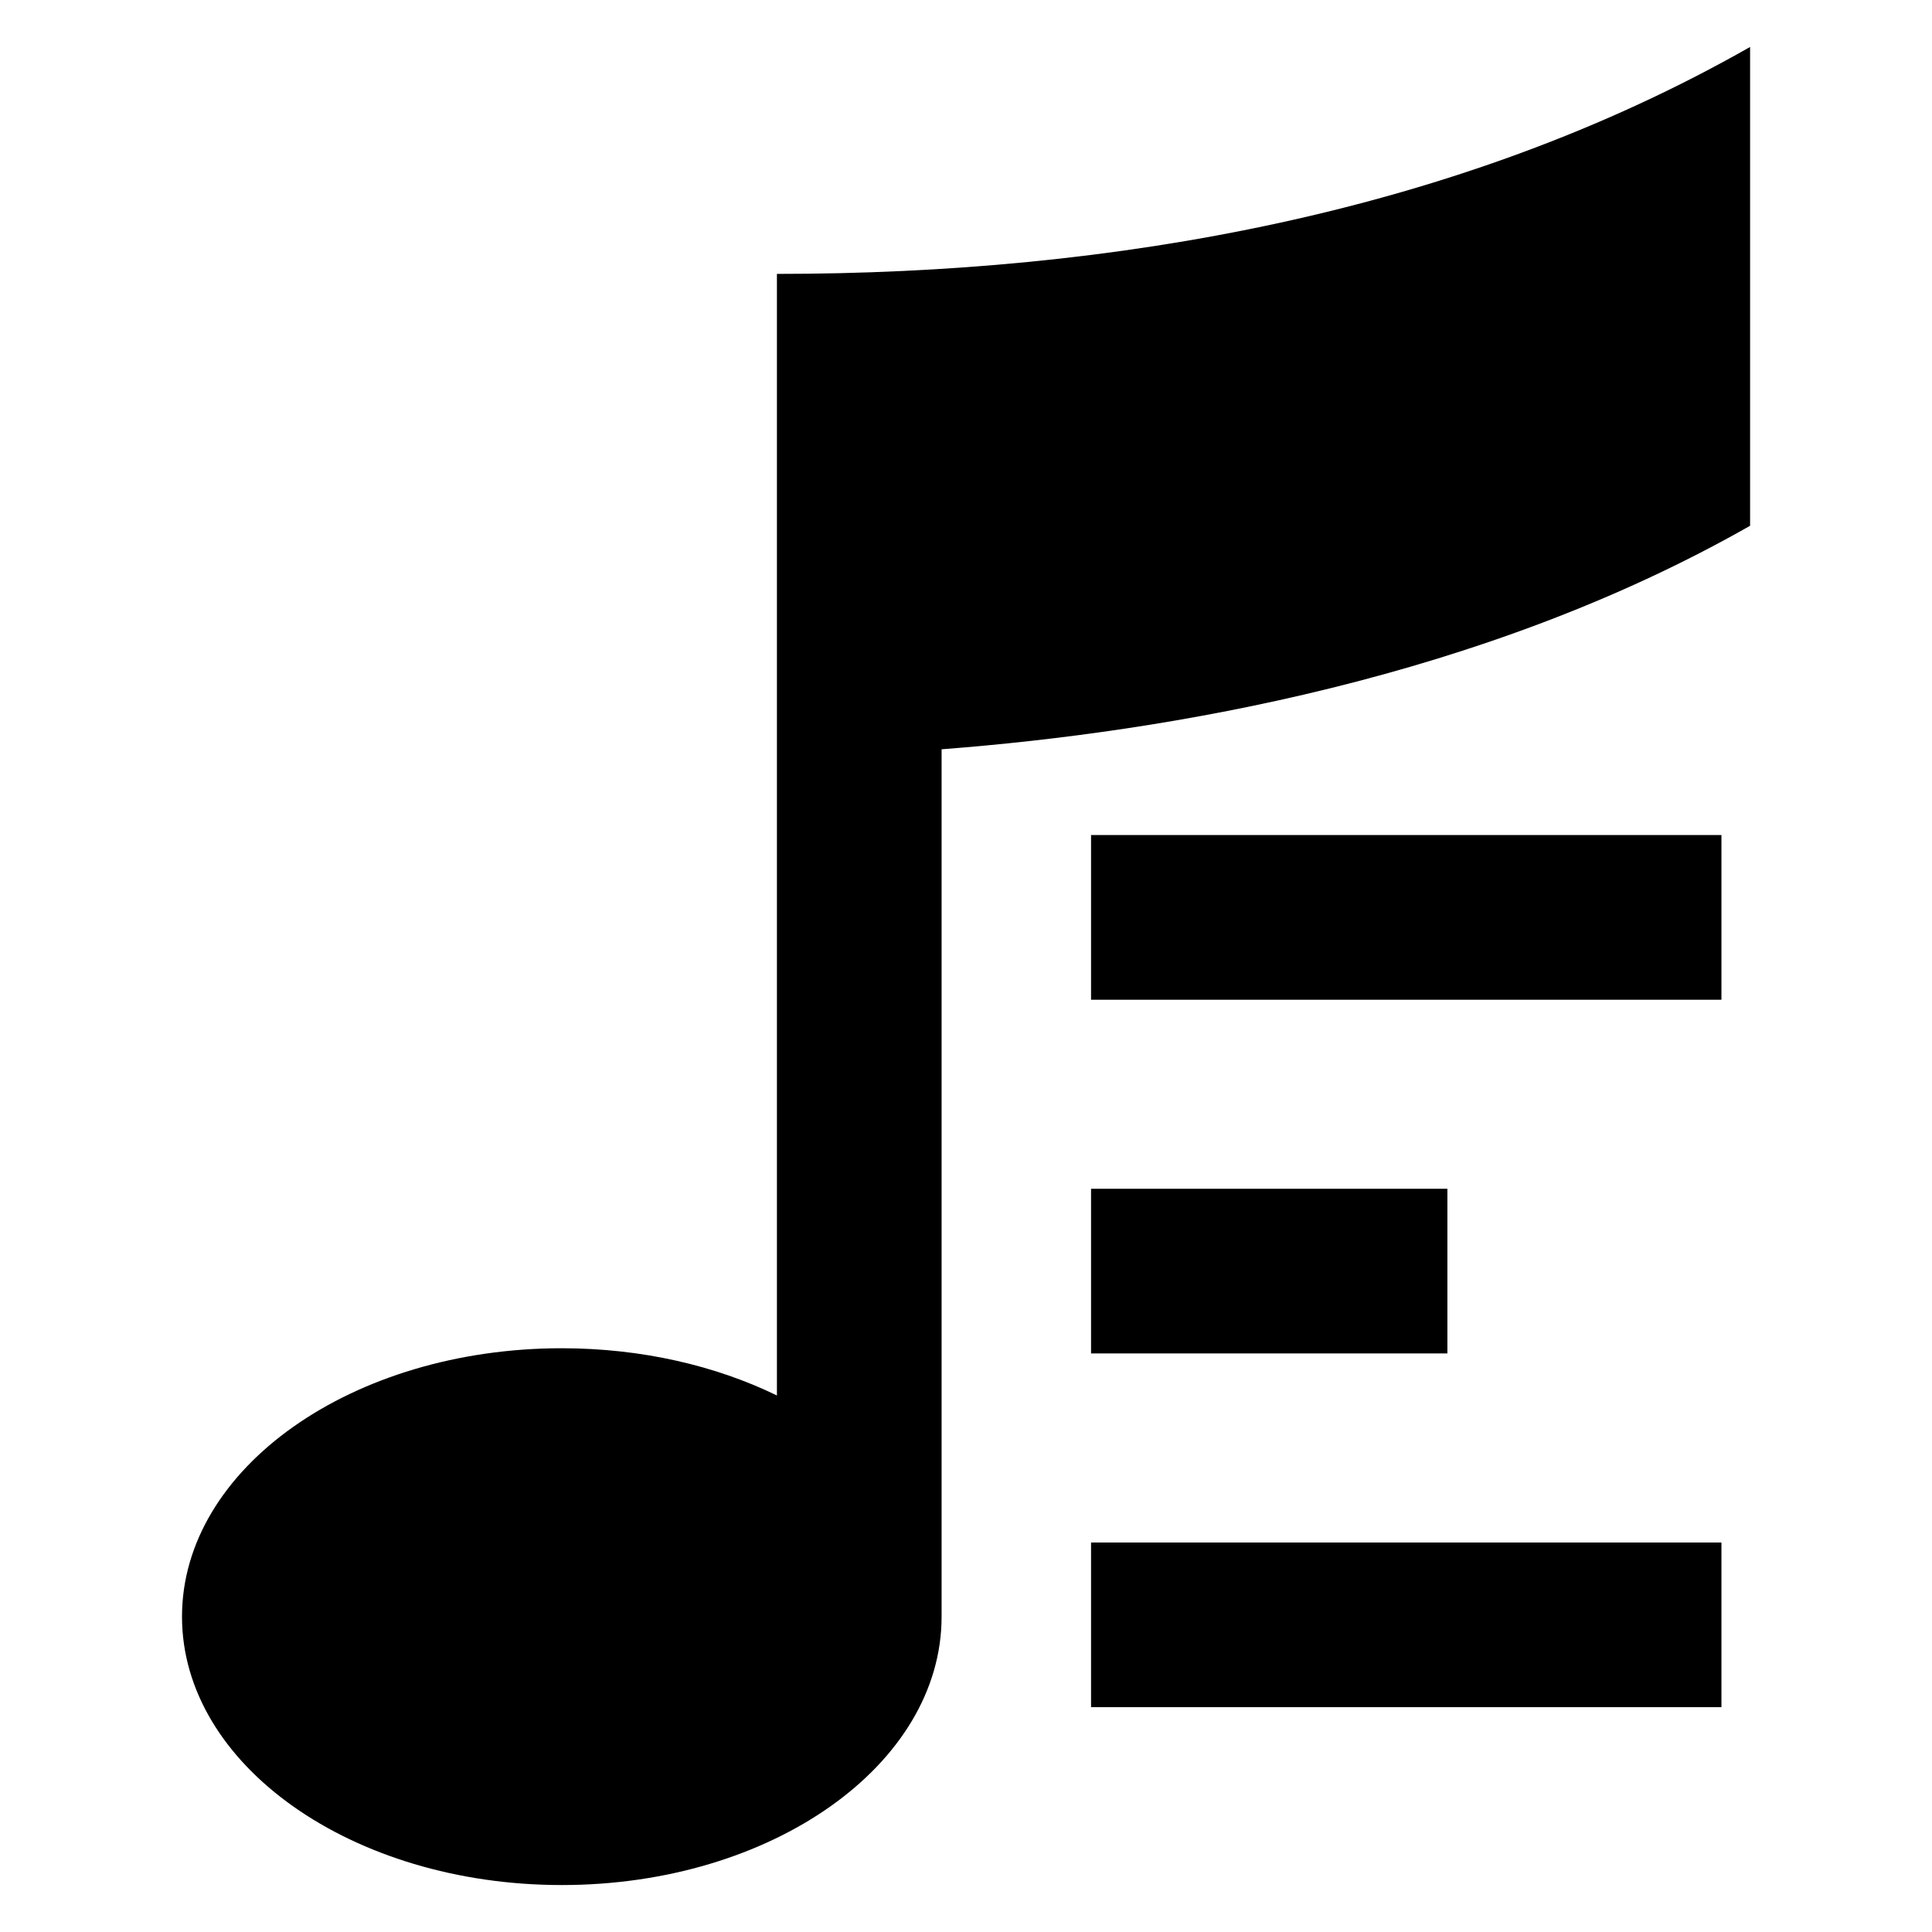 <?xml version="1.0" encoding="UTF-8"?>
<!-- Uploaded to: SVG Repo, www.svgrepo.com, Generator: SVG Repo Mixer Tools -->
<svg fill="#000000" width="800px" height="800px" version="1.1" viewBox="144 144 512 512" xmlns="http://www.w3.org/2000/svg">
 <path d="m292.88 501.3c21.16 0 40.809 4.625 57.012 12.516v-297.23c88.48 0 180.22-15.914 257.9-60.141v126.89c-70.828 40.34-153.74 54.594-214.26 59.234v229.86c0 39.281-45.055 71.129-100.65 71.129-55.59 0-100.65-31.848-100.65-71.129s45.055-71.129 100.65-71.129zm140.26-136h167.06v43.637h-167.06zm0 187.48h167.06v43.637h-167.06zm0-93.738h94.434v43.637h-94.434z" fill-rule="evenodd"/>
</svg>